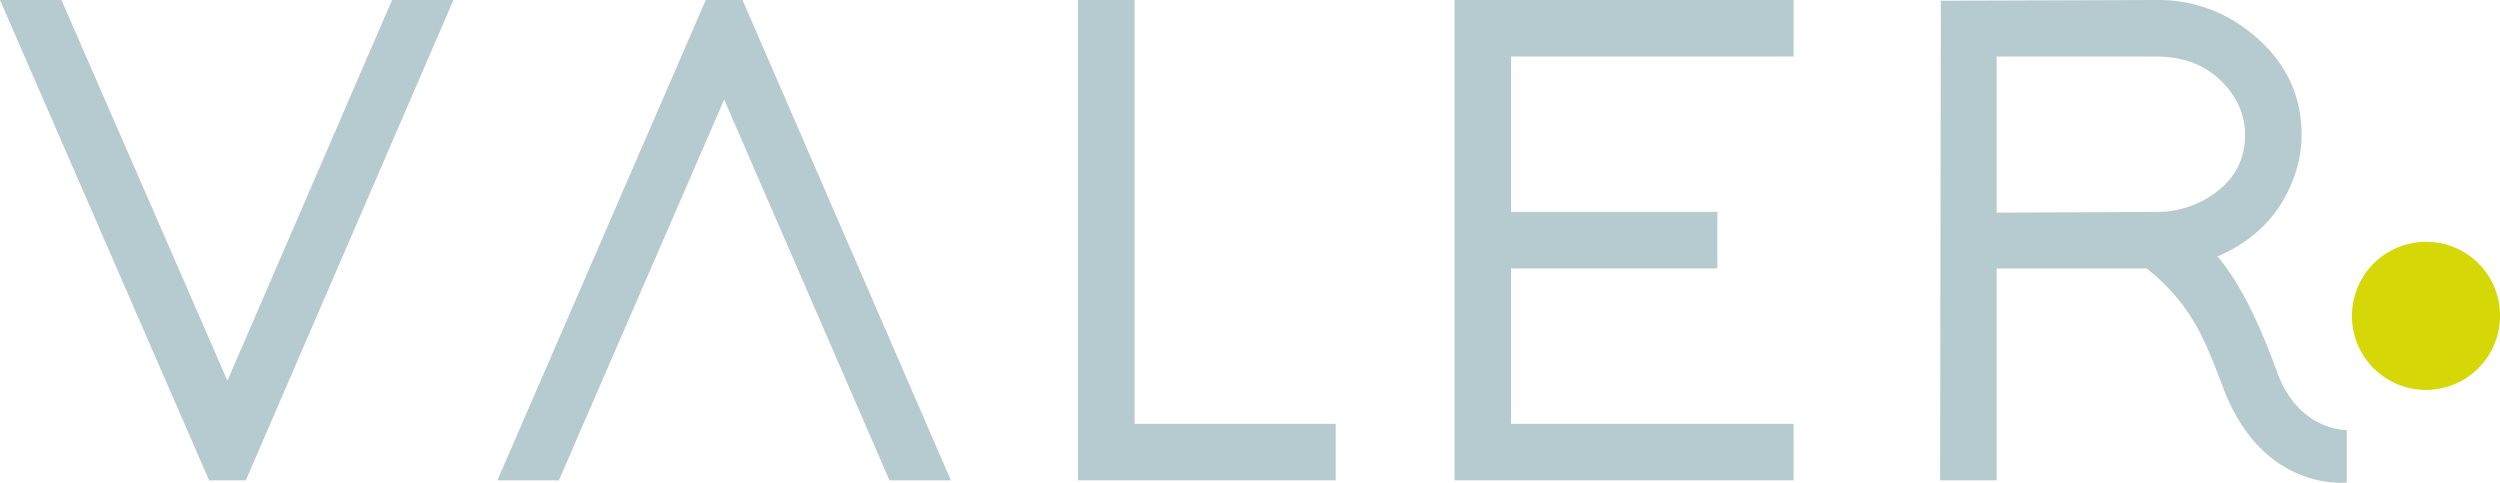 <svg id="Capa_1" data-name="Capa 1" xmlns="http://www.w3.org/2000/svg" viewBox="0 0 449.82 86.87"><defs><style>.cls-1{fill:#b6cbcf;}.cls-2{fill:#d5d806;}</style></defs><polygon class="cls-1" points="40.92 68.5 11.06 0 0 0 37.62 86.42 44.23 86.42 81.59 0 70.54 0 40.92 68.5"/><polygon class="cls-1" points="126.99 0 89.5 86.42 100.56 86.42 130.3 17.92 160.04 86.42 171.09 86.42 133.6 0 126.99 0"/><polygon class="cls-1" points="204.14 0 193.97 0 193.97 86.42 240.33 86.42 240.33 76.26 204.14 76.26 204.14 0"/><polygon class="cls-1" points="261.71 86.42 322.72 86.42 322.72 76.26 271.88 76.26 271.88 48.3 308.99 48.3 308.99 38.13 271.88 38.13 271.88 10.17 322.72 10.17 322.72 0 261.71 0 261.71 86.42"/><path class="cls-1" d="M409.65,66.79c-3.48-9.69-7.16-16.56-10.65-20.65q10-4.32,13.6-13.86a22.09,22.09,0,0,0,1.52-8q0-10.94-8.89-18.18A26.29,26.29,0,0,0,387.94,0L349.21.13l-.13,86.29h10.17V48.3h27a35.29,35.29,0,0,1,10.4,13.21c1,2.2,2.12,4.88,3.21,7.87,7.08,19.31,22.39,17.44,22.39,17.44V77.37S413.57,77.67,409.65,66.79ZM388.07,38.13l-28.82.13V10.17h28.69q8.52,0,13.22,6.1a13,13,0,0,1,2.79,8q0,7.5-7.11,11.56A17.59,17.59,0,0,1,388.07,38.13Z"/><path class="cls-2" d="M436.66,43.52A13.32,13.32,0,1,0,449.82,56.9,13.23,13.23,0,0,0,436.66,43.52Z"/></svg>
